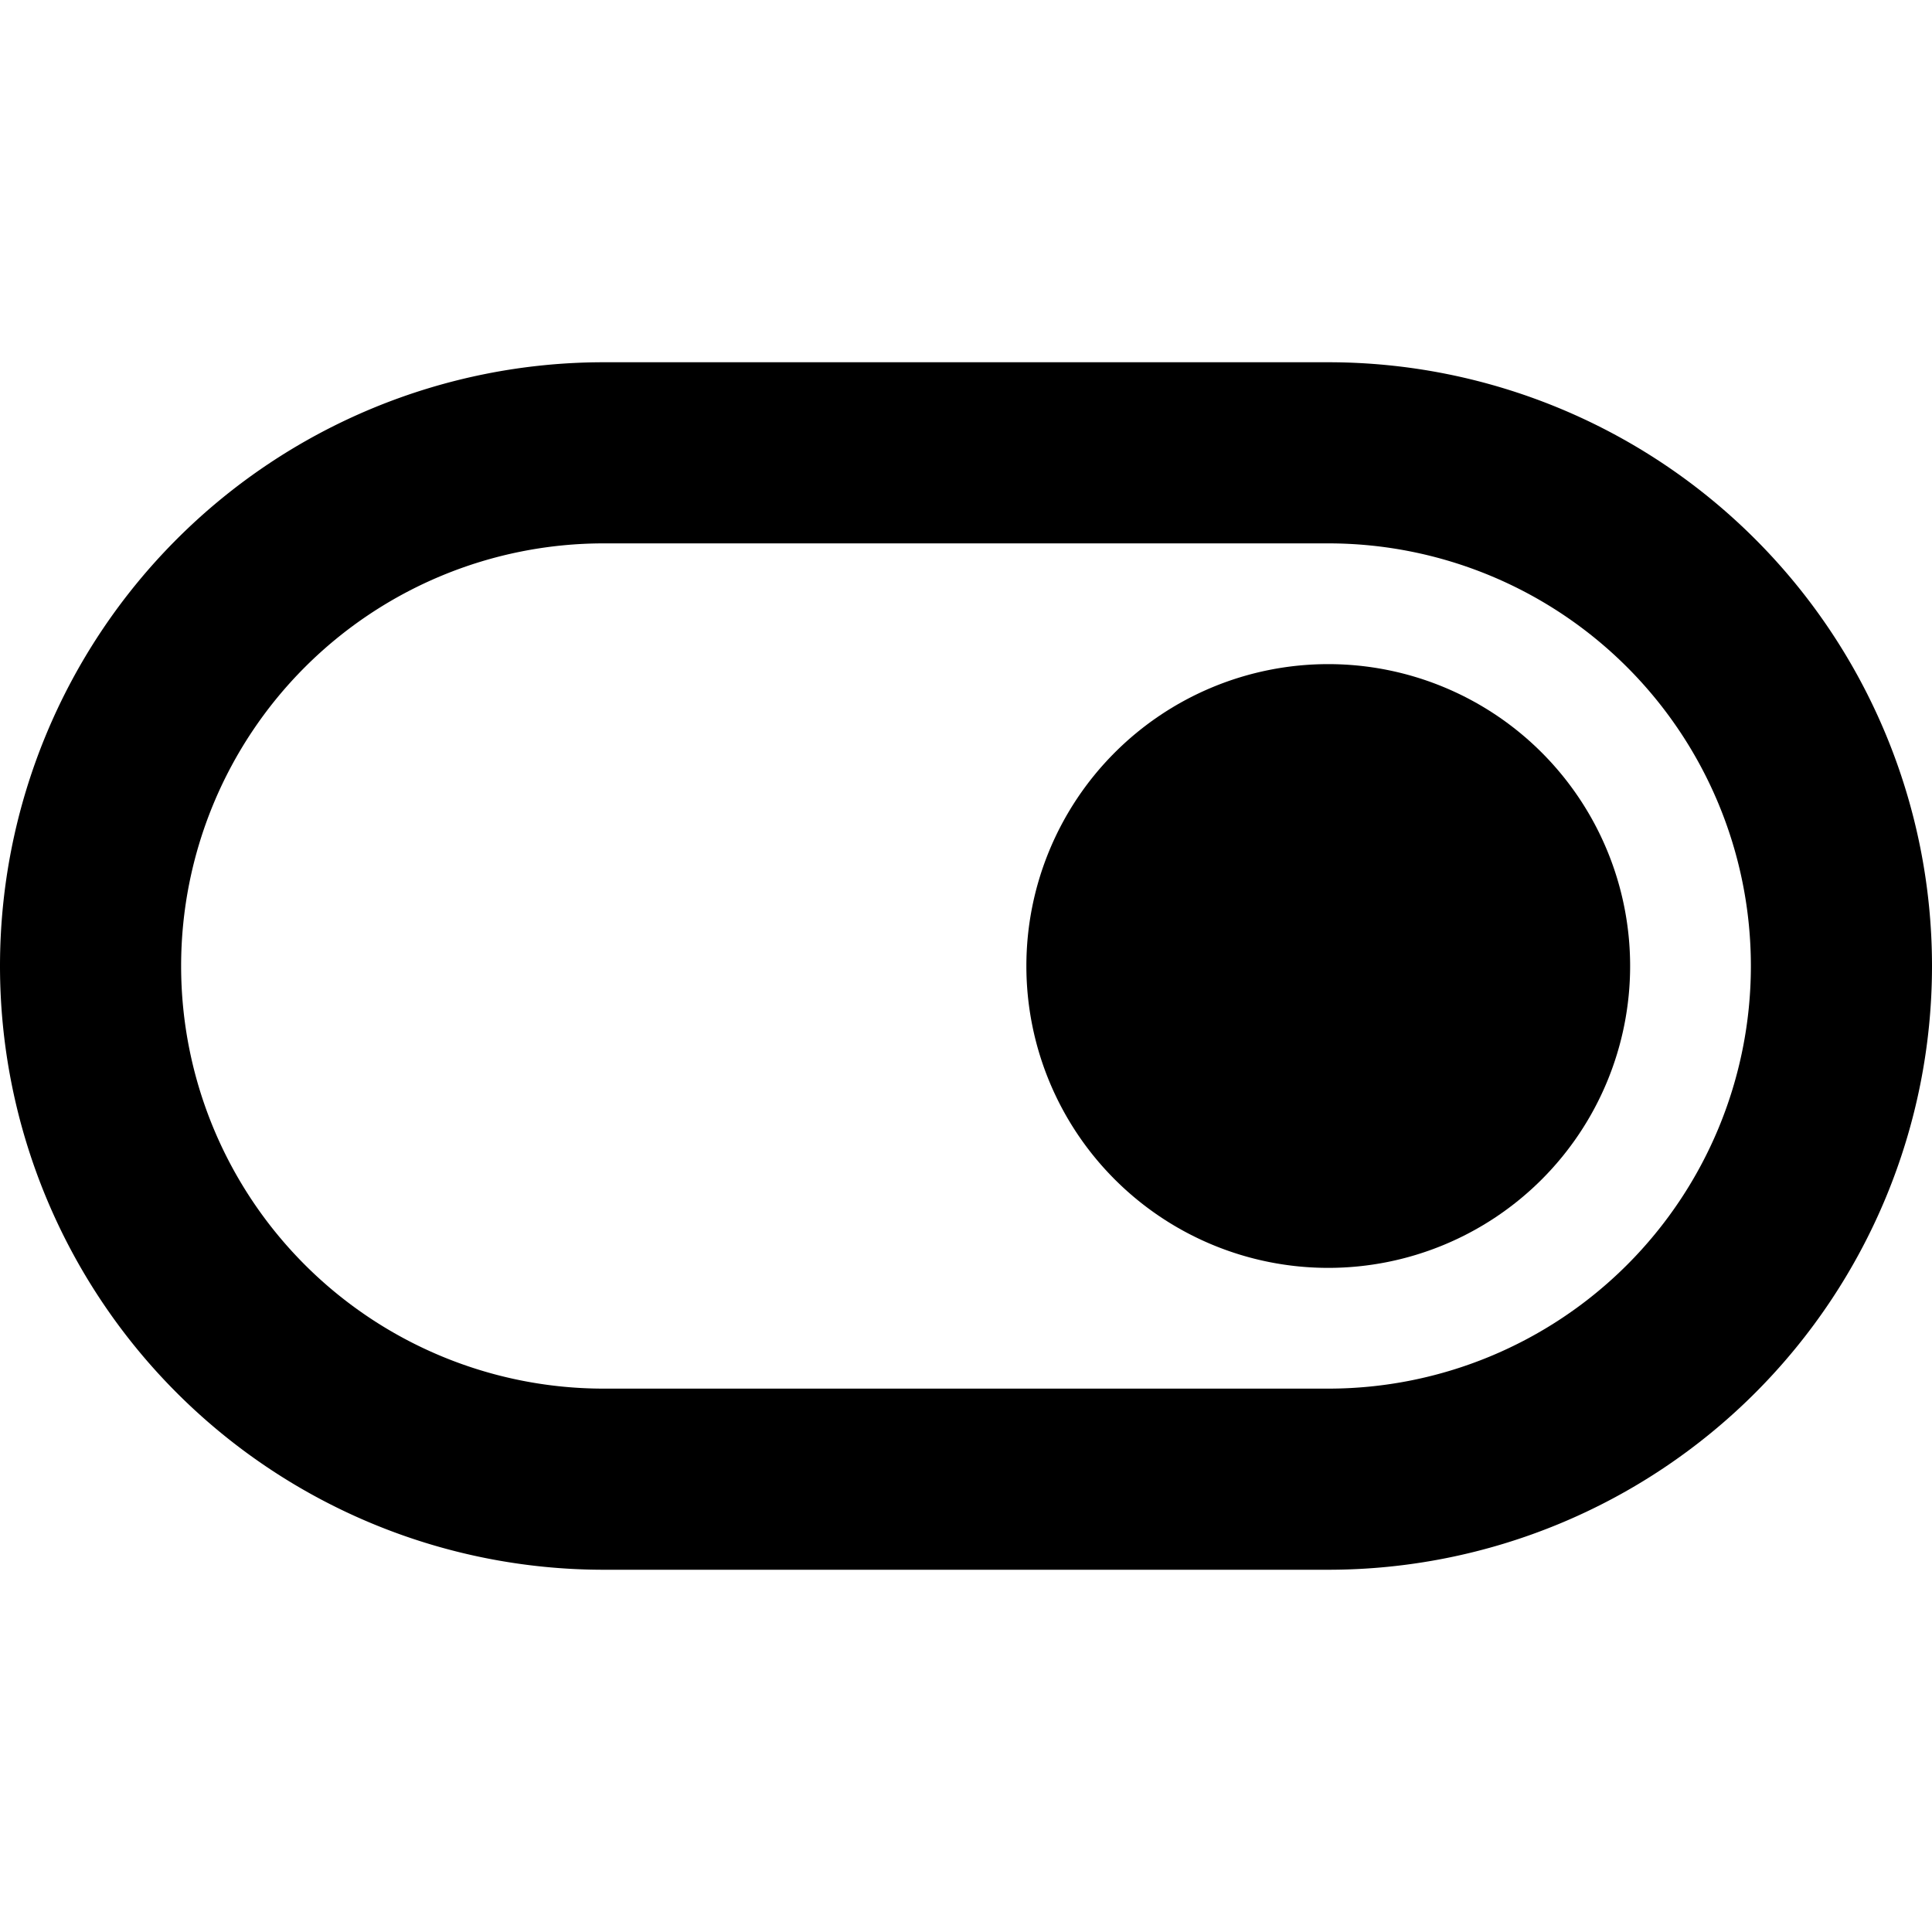 <svg xmlns="http://www.w3.org/2000/svg" fill="currentColor" class="vi" viewBox="0 0 16 16"><path d="M11 10.5a2.5 2.5 0 1 0 0-5 2.5 2.5 0 0 0 0 5"/><path d="M0 8a5 5 0 0 1 5-5h6a5 5 0 0 1 0 10H5a5 5 0 0 1-5-5m5-3.5a3.5 3.5 0 1 0 0 7h6a3.5 3.5 0 1 0 0-7z"/></svg>